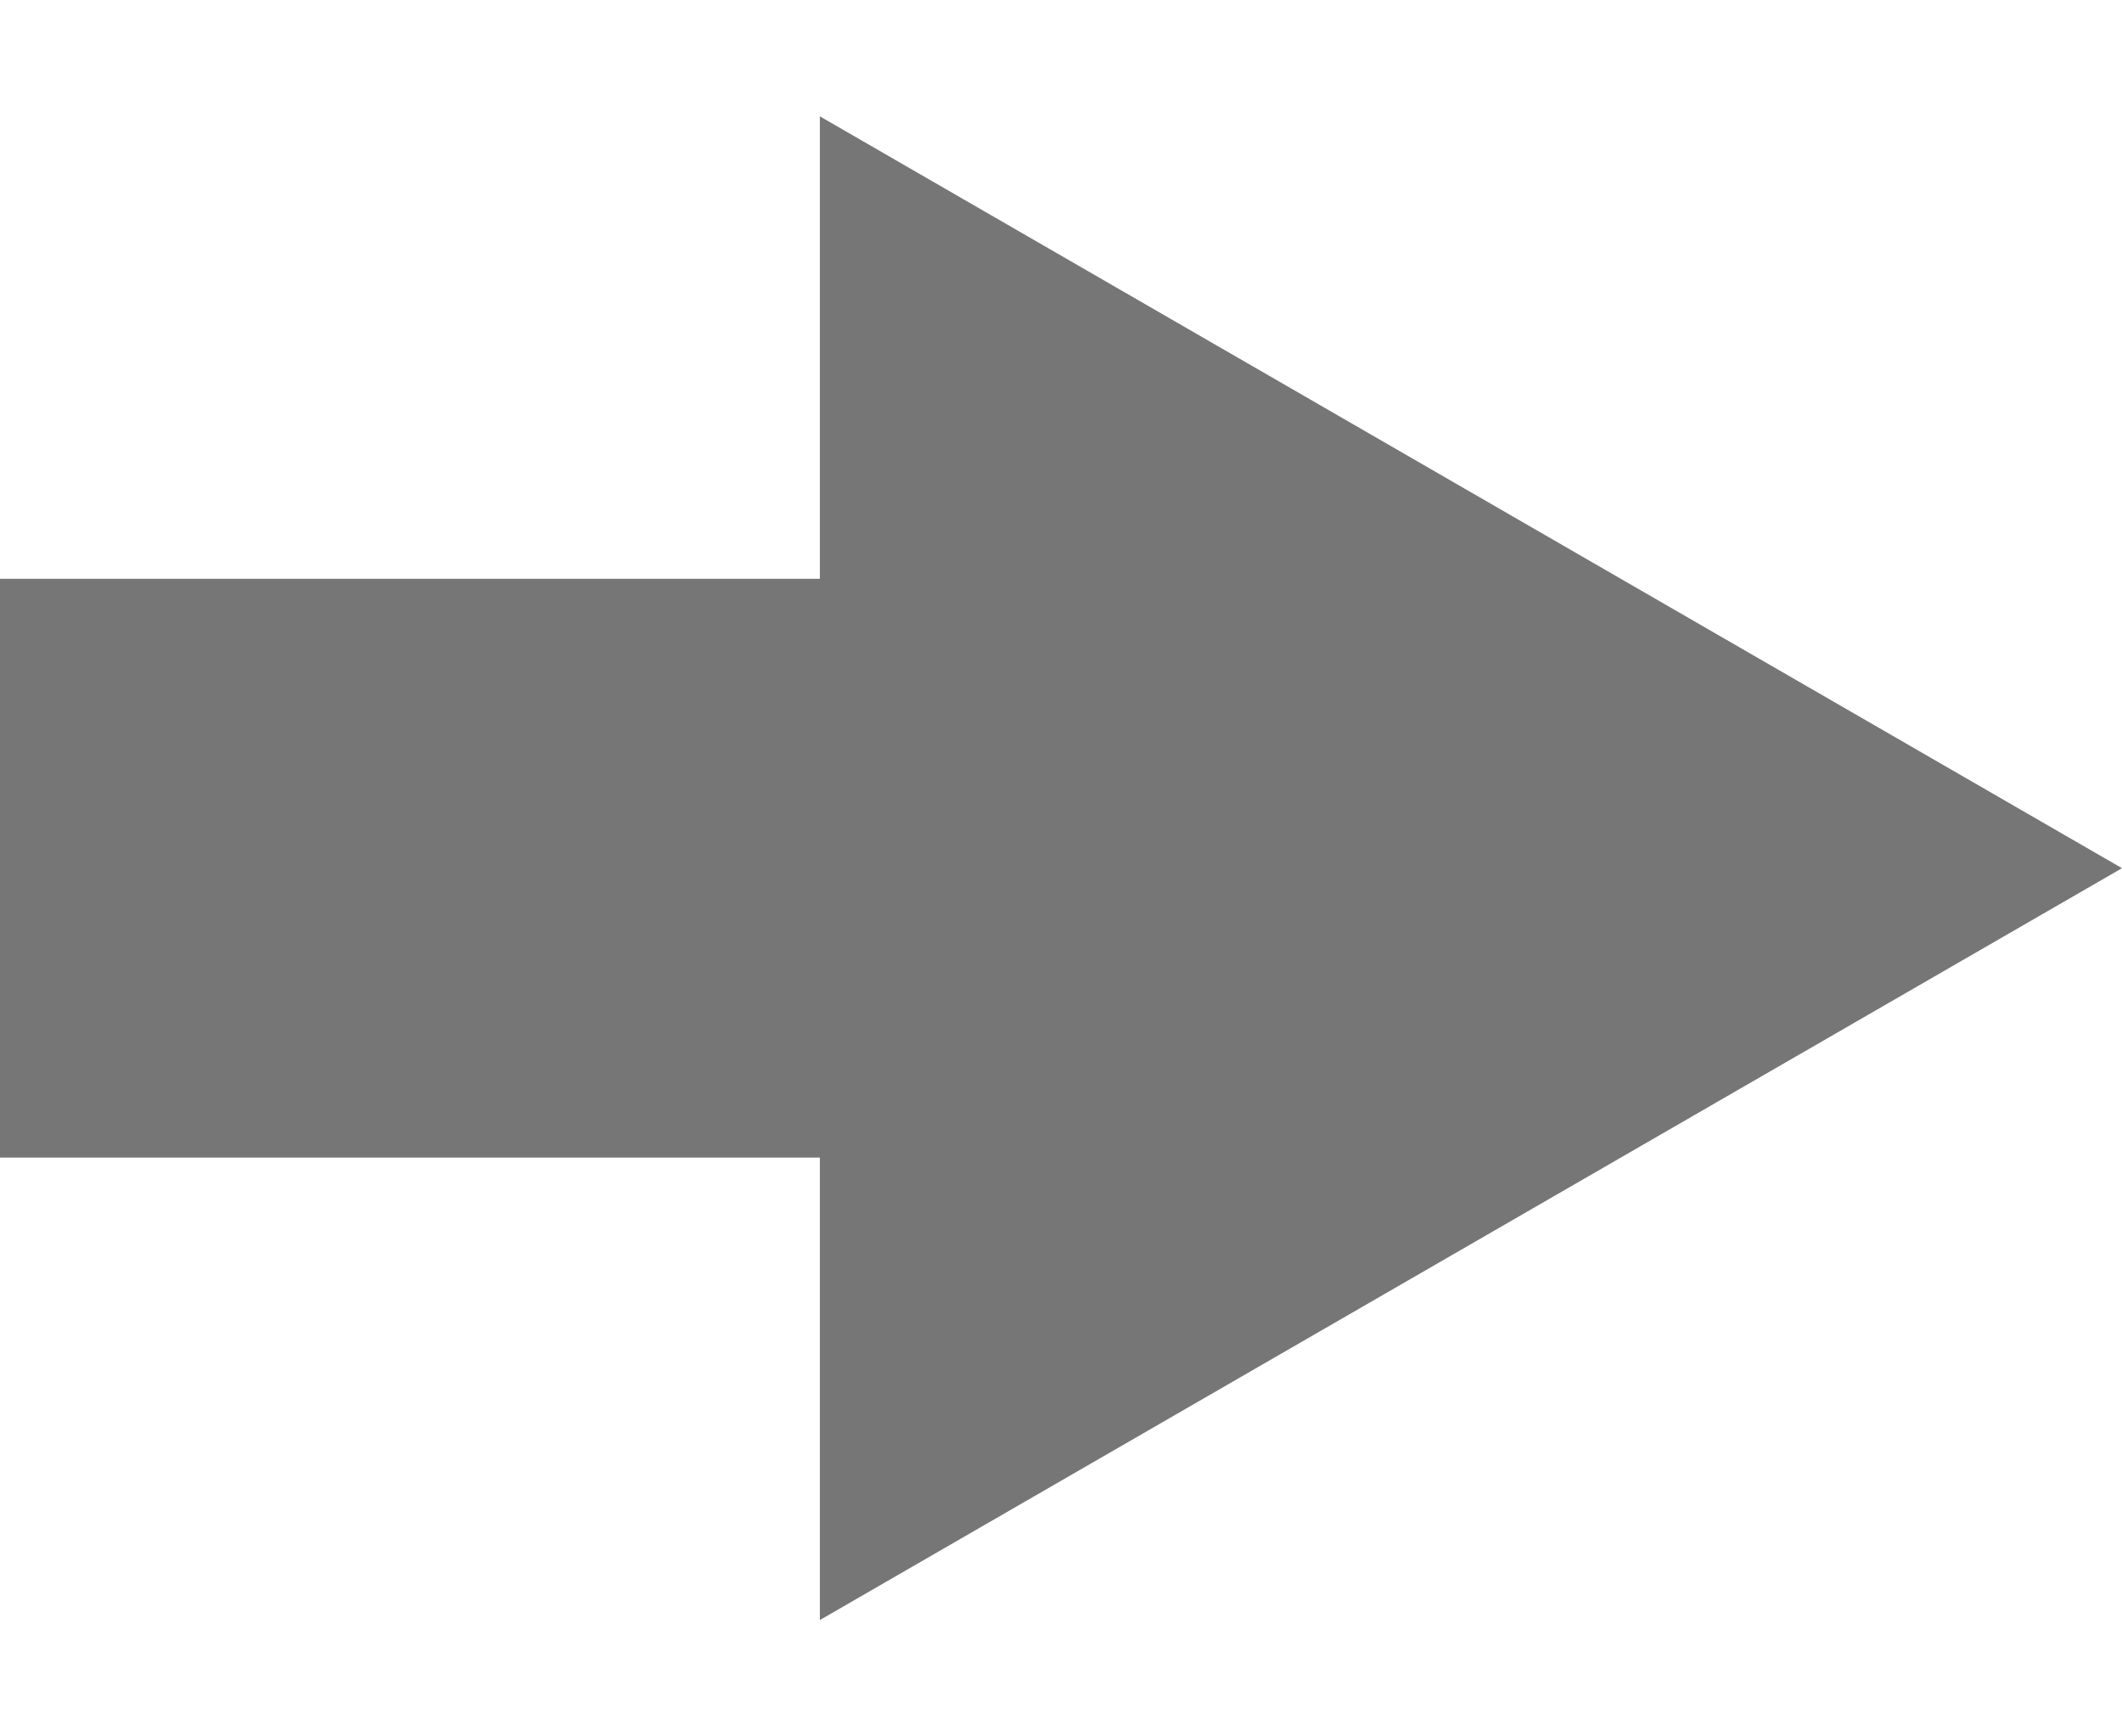 <svg width="22" height="18" viewBox="0 0 22 18" fill="none" xmlns="http://www.w3.org/2000/svg">
<rect y="6" width="13" height="6" fill="#767676"/>
<path d="M22 9L8.5 16.794L8.5 1.206L22 9Z" fill="#767676"/>
</svg>
